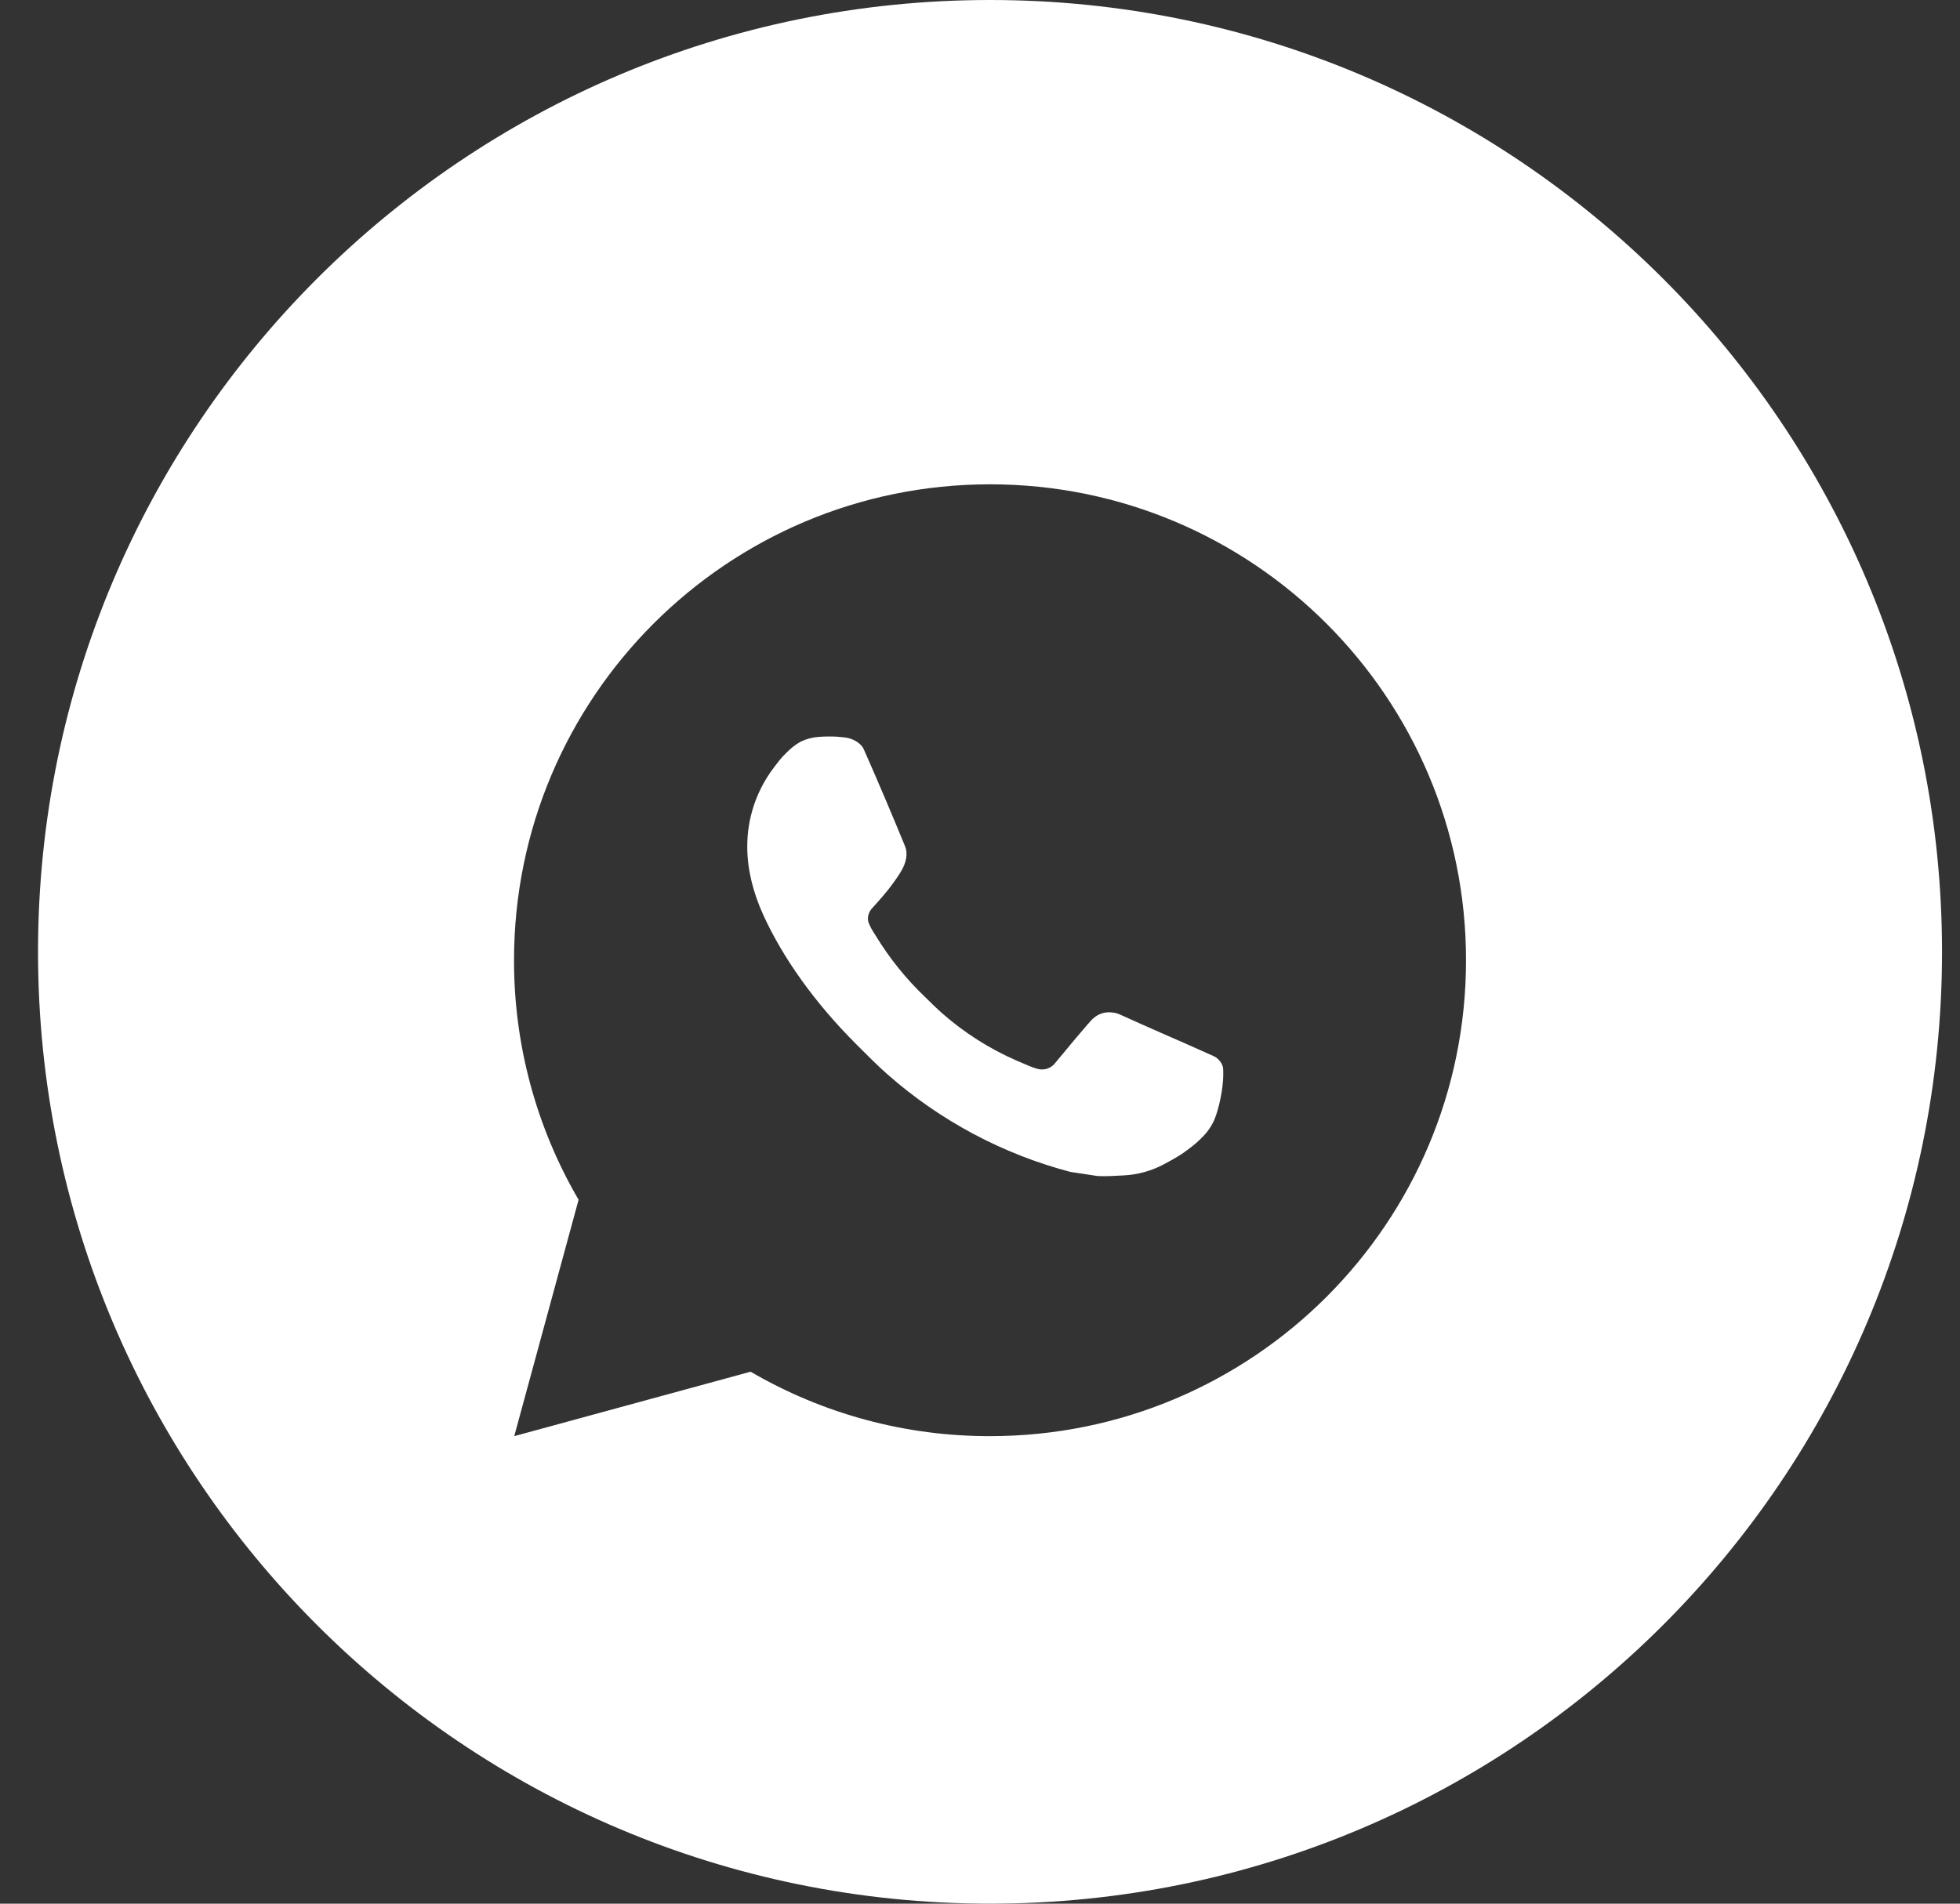 <?xml version="1.0" encoding="UTF-8"?> <svg xmlns="http://www.w3.org/2000/svg" width="35" height="34" viewBox="0 0 35 34" fill="none"><rect x="0" y="0" width="35" height="34" fill="#333333" stroke="none"/><path d="M17.679 0C27.068 0 34.679 7.611 34.679 17C34.679 26.389 27.068 34 17.679 34C8.291 34 0.679 26.389 0.679 17C0.679 7.611 8.291 0 17.679 0ZM17.679 8.65C12.985 8.65 9.179 12.456 9.179 17.15C9.177 18.653 9.574 20.13 10.332 21.428L9.183 25.65L13.404 24.499C14.701 25.256 16.177 25.653 17.679 25.65C22.374 25.65 26.179 21.845 26.179 17.15C26.179 12.456 22.374 8.65 17.679 8.65ZM14.954 13.158C15 13.162 15.046 13.166 15.092 13.172C15.226 13.188 15.375 13.269 15.425 13.383C15.679 13.958 15.925 14.537 16.163 15.118C16.215 15.246 16.184 15.412 16.084 15.573C16.033 15.656 15.954 15.772 15.86 15.891C15.766 16.011 15.565 16.232 15.558 16.239C15.554 16.245 15.474 16.343 15.506 16.465C15.528 16.526 15.557 16.584 15.592 16.639L15.643 16.72C15.884 17.115 16.175 17.477 16.509 17.797C16.611 17.895 16.711 17.998 16.818 18.092C17.217 18.444 17.669 18.732 18.157 18.944C18.229 18.975 18.267 18.992 18.372 19.036C18.424 19.059 18.479 19.077 18.534 19.092C18.591 19.106 18.651 19.104 18.707 19.084C18.762 19.064 18.811 19.029 18.846 18.981C19.456 18.243 19.517 18.189 19.522 18.189C19.565 18.15 19.616 18.119 19.672 18.101C19.727 18.082 19.785 18.076 19.843 18.082C19.895 18.084 19.946 18.097 19.993 18.117C20.445 18.323 21.185 18.645 21.185 18.645L21.679 18.866C21.762 18.906 21.838 19.001 21.842 19.092C21.844 19.149 21.849 19.241 21.829 19.409C21.802 19.629 21.736 19.894 21.67 20.032C21.622 20.13 21.562 20.215 21.491 20.289C21.396 20.388 21.325 20.448 21.211 20.533C21.14 20.585 21.104 20.61 21.104 20.61C20.999 20.677 20.89 20.739 20.779 20.797C20.56 20.913 20.317 20.98 20.07 20.993C19.912 21.001 19.755 21.012 19.598 21.004L19.115 20.931C17.907 20.613 16.789 20.017 15.851 19.191C15.659 19.022 15.48 18.84 15.299 18.659C14.544 17.907 13.971 17.095 13.624 16.328C13.454 15.949 13.345 15.543 13.344 15.127C13.341 14.611 13.511 14.11 13.825 13.701C13.887 13.62 13.945 13.537 14.047 13.441C14.12 13.365 14.204 13.299 14.297 13.247C14.396 13.199 14.503 13.17 14.613 13.162L14.783 13.155L14.611 13.161C14.725 13.152 14.84 13.152 14.954 13.158Z" fill="white"></path></svg> 